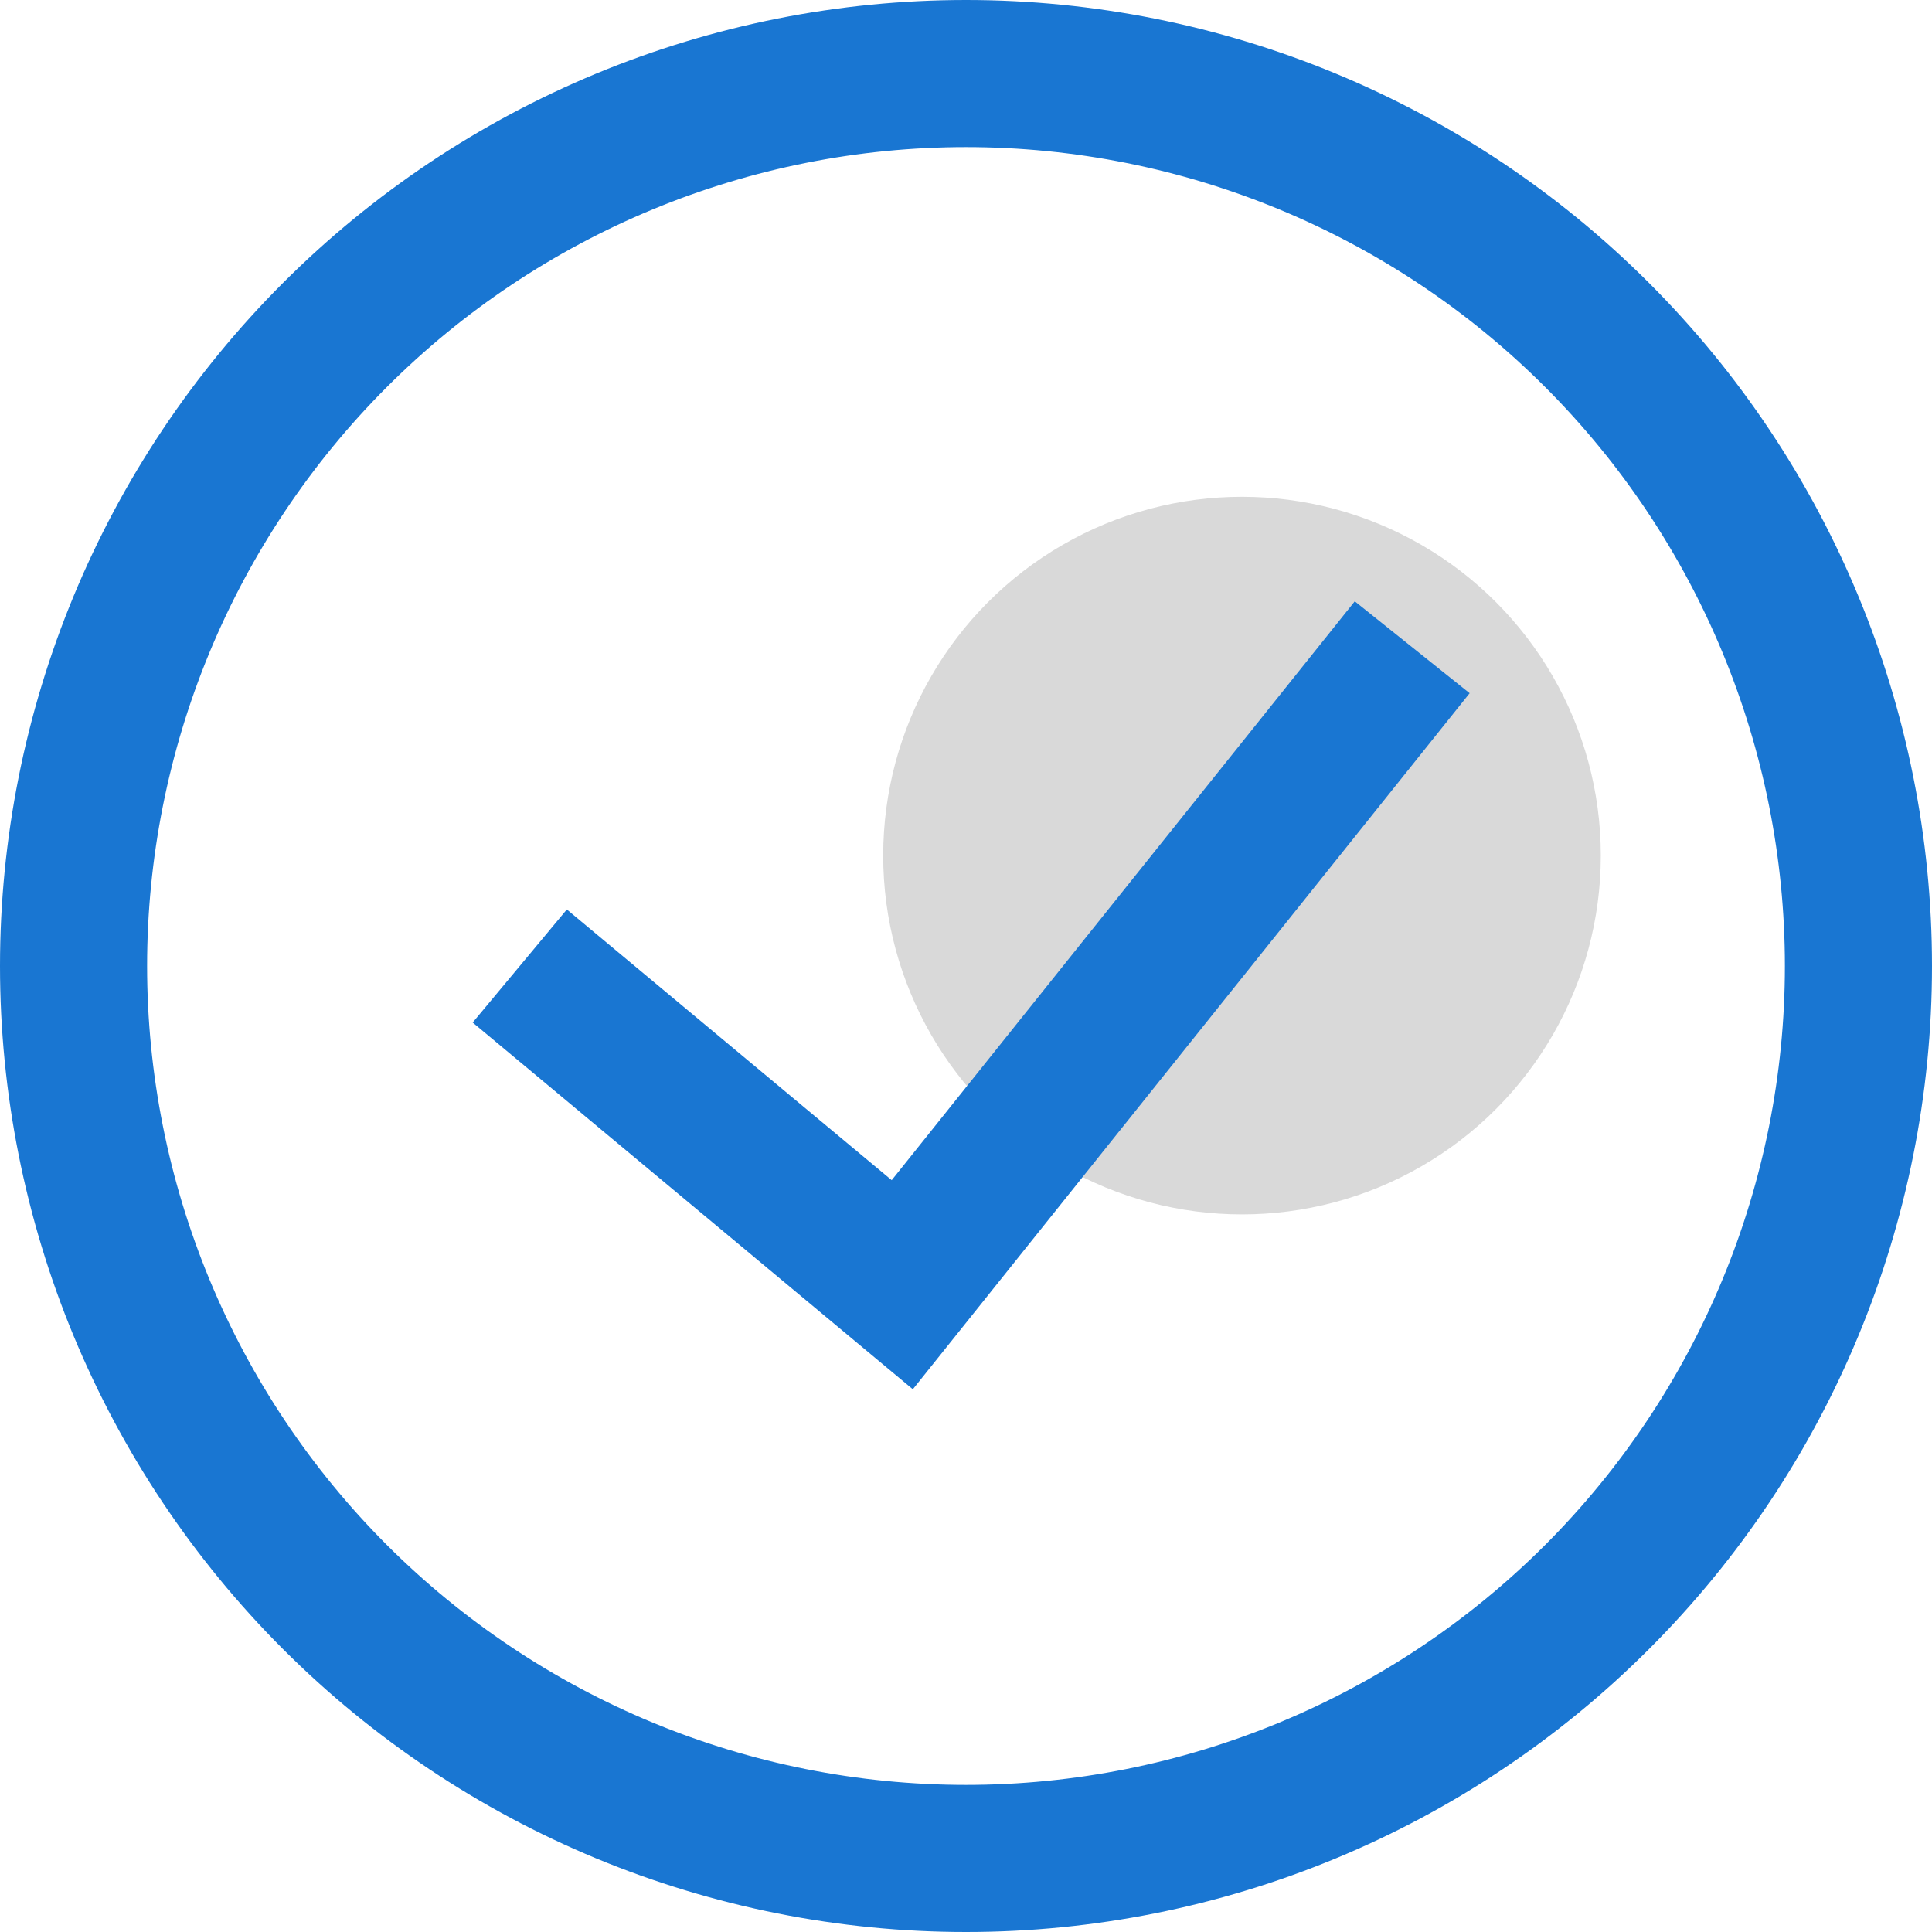 <svg width="35" height="35" viewBox="0 0 35 35" fill="none" xmlns="http://www.w3.org/2000/svg">
<circle cx="22.5" cy="15.5" r="6.5" fill="#D9D9D9"/>
<path fill-rule="evenodd" clip-rule="evenodd" d="M17.5 2.665C15.552 2.665 13.623 3.049 11.823 3.794C10.023 4.54 8.388 5.632 7.01 7.01C5.632 8.388 4.54 10.023 3.794 11.823C3.049 13.623 2.665 15.552 2.665 17.5C2.665 19.448 3.049 21.377 3.794 23.177C4.54 24.977 5.632 26.612 7.01 27.99C8.388 29.367 10.023 30.46 11.823 31.206C13.623 31.951 15.552 32.335 17.5 32.335C21.434 32.335 25.208 30.772 27.99 27.99C30.772 25.208 32.335 21.434 32.335 17.5C32.335 13.566 30.772 9.792 27.99 7.01C25.208 4.228 21.434 2.665 17.5 2.665ZM10.803 1.332C12.926 0.453 15.202 0 17.5 0C22.141 7.94224e-08 26.593 1.844 29.874 5.126C33.156 8.408 35 12.859 35 17.5C35 22.141 33.156 26.593 29.874 29.874C26.593 33.156 22.141 35 17.5 35C15.202 35 12.926 34.547 10.803 33.668C8.68 32.788 6.751 31.499 5.126 29.874C3.501 28.249 2.212 26.32 1.332 24.197C0.453 22.074 0 19.798 0 17.5C0 15.202 0.453 12.926 1.332 10.803C2.212 8.68 3.501 6.751 5.126 5.126C6.751 3.501 8.68 2.212 10.803 1.332ZM26.624 12.558L16.537 25.168L8.563 18.524L10.269 16.476L16.154 21.38L24.543 10.893L26.624 12.558Z" fill="#1976D2"/>
</svg>
